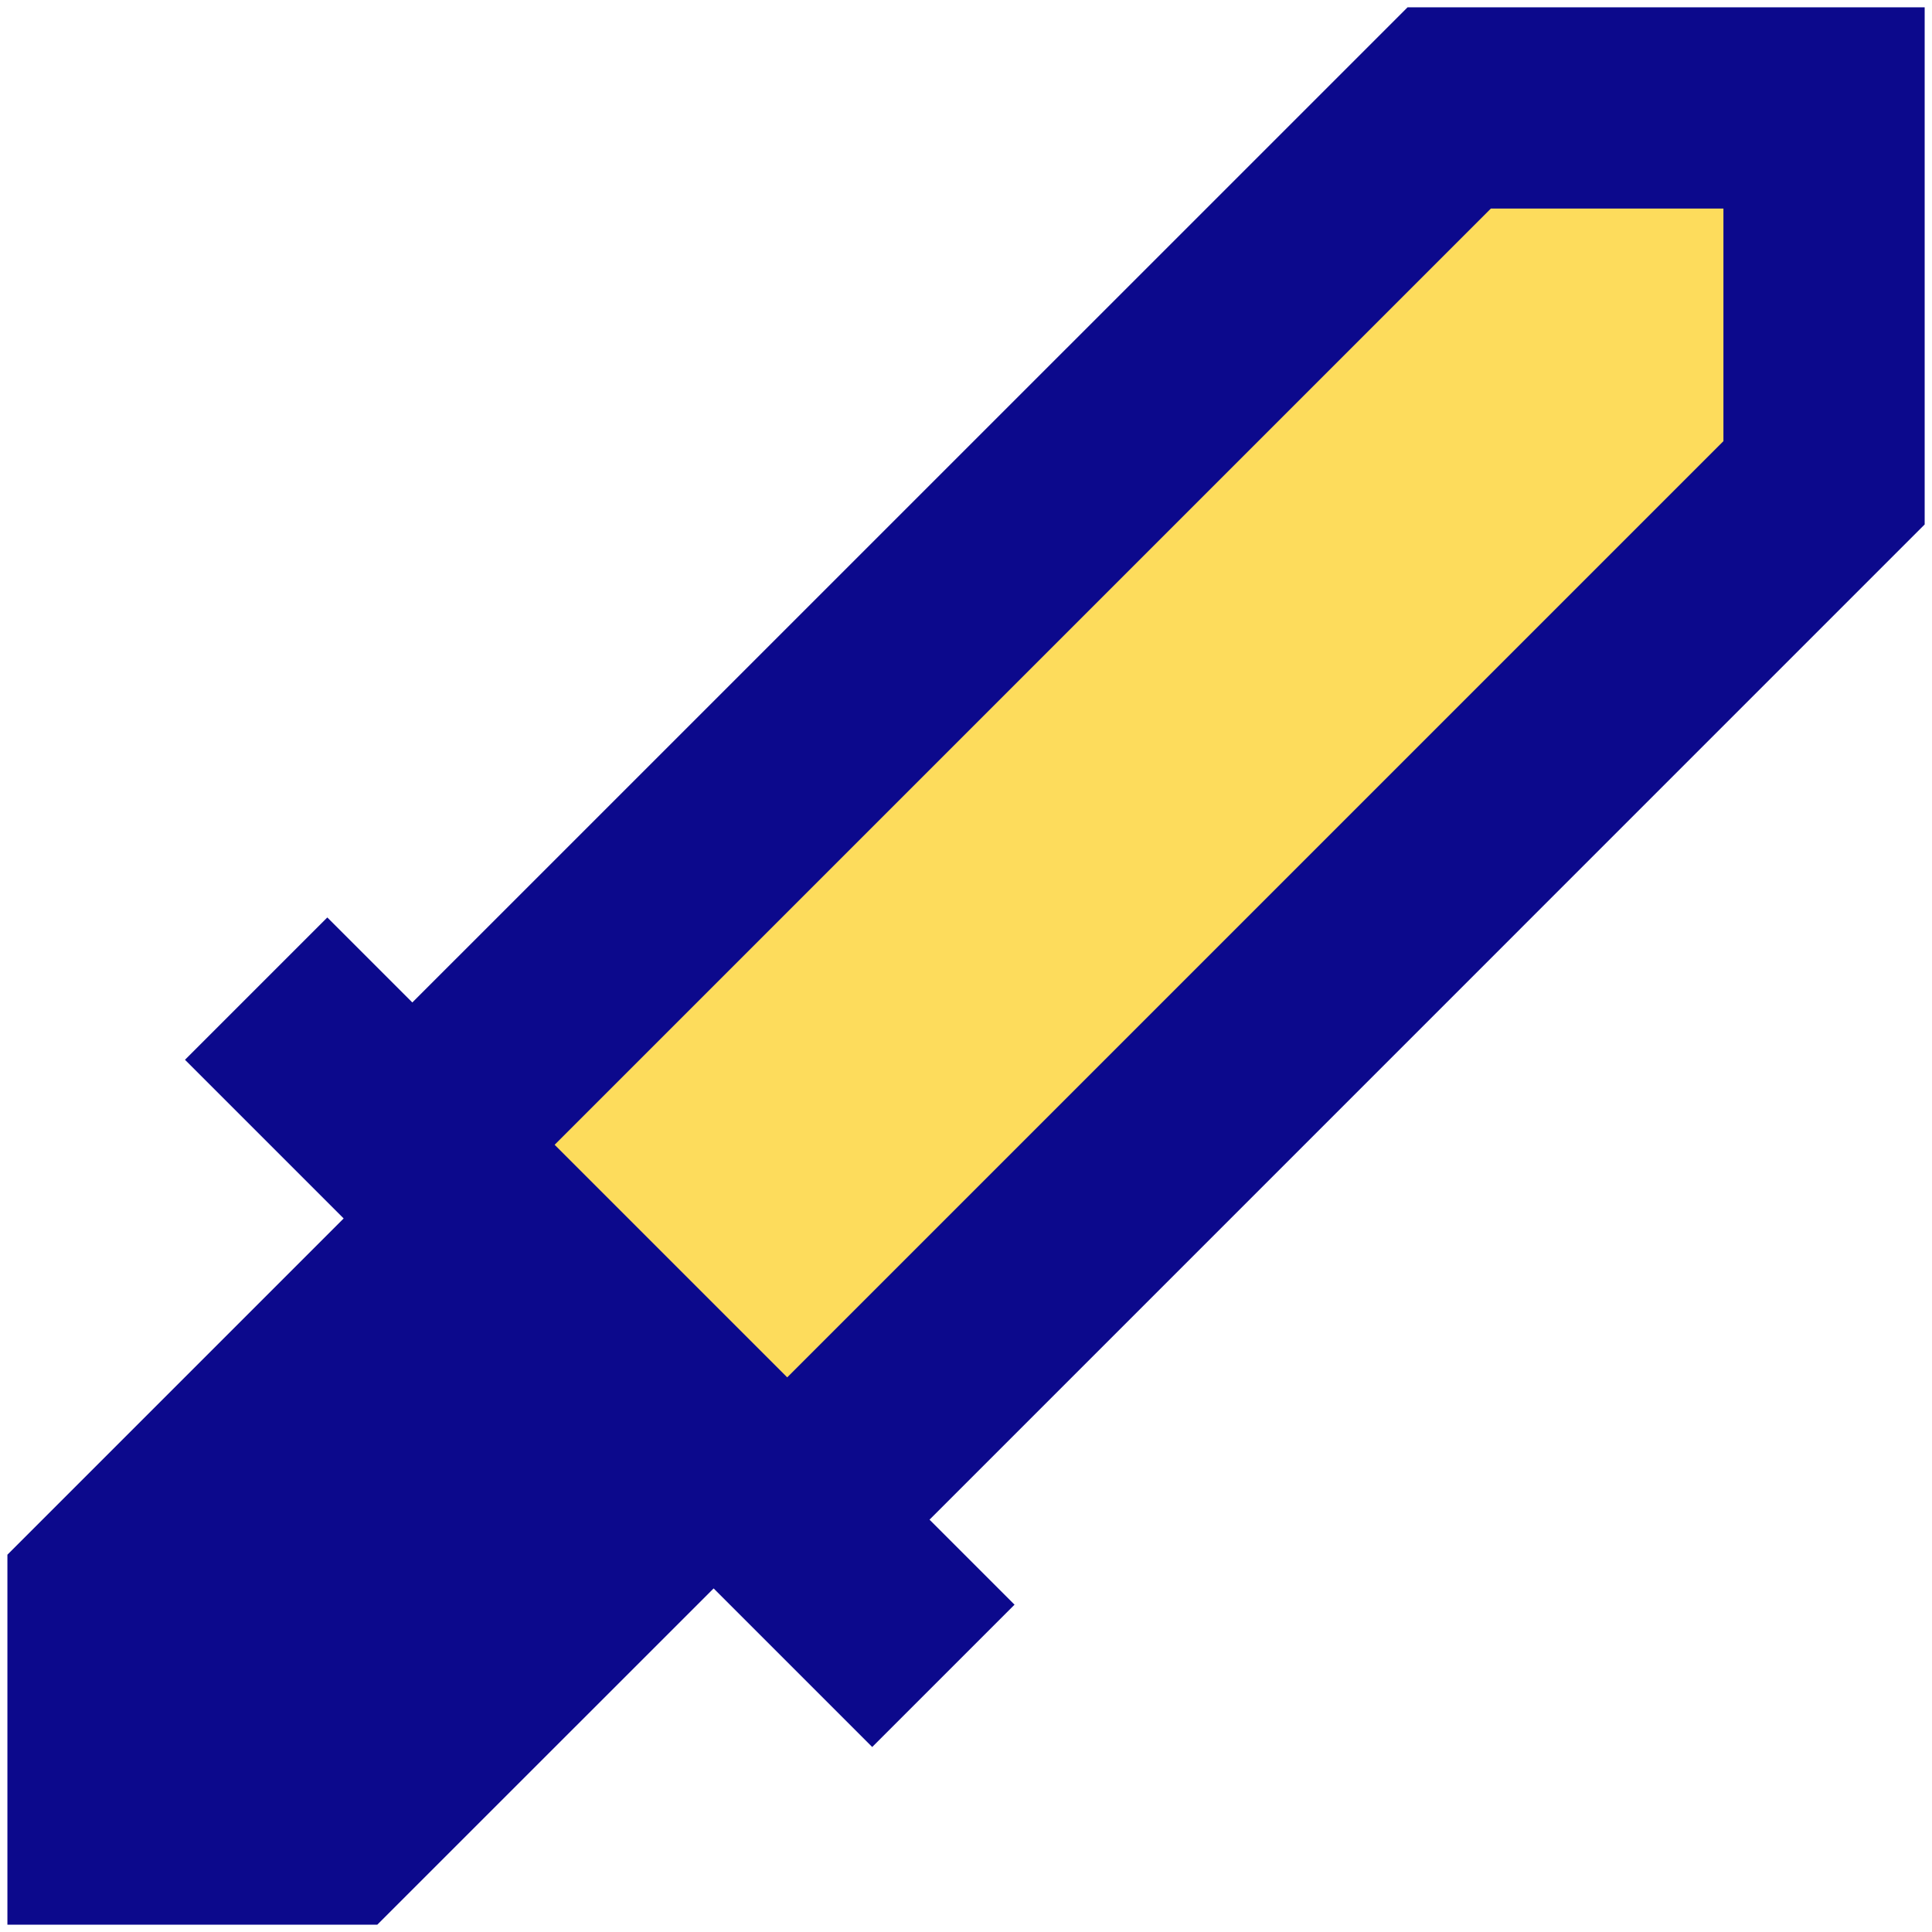 <svg xmlns="http://www.w3.org/2000/svg" fill="none" viewBox="0 0 24 24" id="Sword-Attack--Streamline-Sharp">
  <desc>
    Sword Attack Streamline Icon: https://streamlinehq.com
  </desc>
  <g id="sword-attack--entertainment-gaming-sword-attack">
    <path id="Vector 1720" fill="#fddc5c" d="M22.659 5.997 9.79 18.866 5.133 14.21 18.002 1.341h4.657v4.657Z" stroke-width="1"></path>
    <path id="Union" fill="#0c098c" fill-rule="evenodd" d="M22.659 0.091h-5.174l-0.366 0.366L5.122 12.453l-1.056 -1.056 -1.768 1.768 1.971 1.971 -3.811 3.811 -0.366 0.366v4.596H1.341l2.828 0h0.518l0.366 -0.366 3.812 -3.811 1.97 1.97 1.768 -1.768 -1.056 -1.056L23.543 6.881l0.366 -0.366V0.091h-1.25ZM9.779 17.11l-2.889 -2.889L18.52 2.591h2.889v2.889L9.779 17.11Z" clip-rule="evenodd" stroke-width="1"></path>
  </g>
</svg>